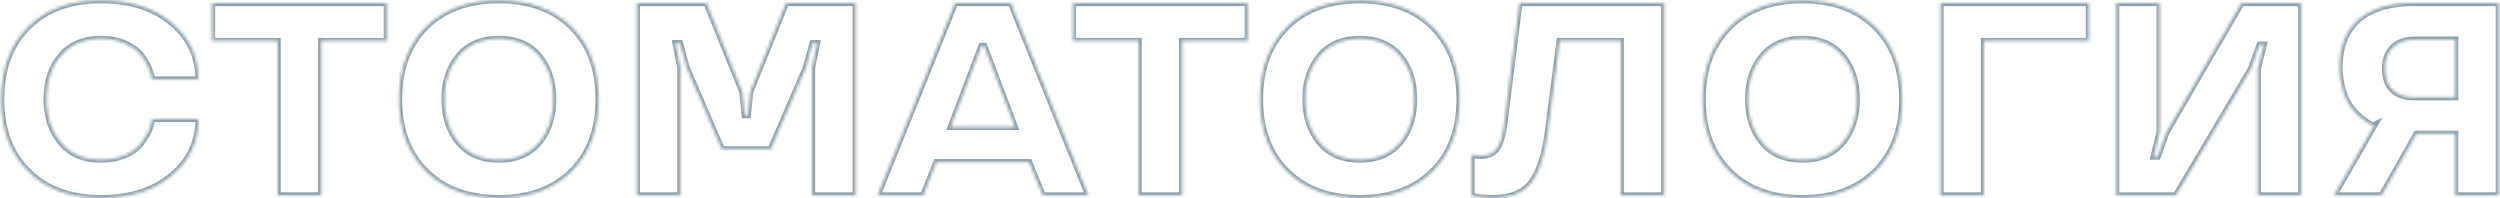 <?xml version="1.0" encoding="UTF-8"?> <svg xmlns="http://www.w3.org/2000/svg" width="819" height="65" viewBox="0 0 819 65" fill="none"> <mask id="path-1-inside-1_1390_688" fill="white"> <path d="M9.238 56.134C3.35 50.333 0.405 42.467 0.405 32.491C0.405 22.516 3.35 14.649 9.238 8.805C15.083 3.004 23.037 0.104 33.057 0.104C42.681 0.104 50.415 2.564 56.26 7.486C62.105 12.408 65.005 18.605 65.005 26.031H49.8C49.756 25.68 49.668 25.196 49.536 24.581C49.404 23.966 49.009 22.911 48.306 21.373C47.559 19.835 46.68 18.517 45.581 17.33C44.482 16.144 42.856 15.089 40.703 14.122C38.506 13.199 35.957 12.716 33.057 12.716C27.388 12.716 23.037 14.562 19.917 18.297C16.797 22.032 15.259 26.734 15.259 32.491C15.259 38.248 16.841 42.994 19.961 46.73C23.081 50.465 27.432 52.31 33.057 52.31C38.813 52.31 43.384 50.245 45.625 47.608C47.866 44.972 49.316 42.115 49.536 40.313L49.8 38.995H65.005C65.005 46.422 62.105 52.618 56.26 57.496C50.415 62.418 42.681 64.879 33.057 64.879C23.037 64.879 15.083 61.978 9.238 56.134ZM90.977 13.419H69.487V0.982H126.704V13.419H105.215V64H90.977V13.419ZM187.261 8.805C193.149 14.649 196.094 22.516 196.094 32.491C196.094 42.467 193.149 50.333 187.261 56.134C181.372 61.978 173.418 64.879 163.398 64.879C153.379 64.879 145.425 61.978 139.58 56.134C133.691 50.333 130.747 42.467 130.747 32.491C130.747 22.516 133.691 14.649 139.58 8.805C145.425 3.004 153.379 0.104 163.398 0.104C173.418 0.104 181.372 3.004 187.261 8.805ZM176.582 46.73C179.702 42.994 181.24 38.248 181.24 32.491C181.24 26.734 179.702 22.032 176.582 18.297C173.462 14.562 169.067 12.716 163.442 12.716C157.773 12.716 153.423 14.562 150.303 18.297C147.183 22.032 145.601 26.734 145.601 32.491C145.601 38.248 147.183 42.994 150.303 46.73C153.423 50.465 157.773 52.31 163.442 52.31C169.067 52.31 173.462 50.465 176.582 46.73ZM243.203 30.162L243.95 37.721H245.005L245.752 30.162L257.529 0.982H280.293V64H266.055V22.164L267.681 14.122H266.187L263.989 22.164L252.476 48.883H236.479L224.966 22.164L222.769 14.122H221.274L222.856 22.164V64H208.662V0.982H231.426L243.203 30.162ZM312.9 0.982H331.138L356.538 64H341.597L337.158 53.102H306.748L302.441 64H287.5L312.9 0.982ZM311.45 41.588H332.5L322.437 15.045H321.514L311.45 41.588ZM373.018 13.419H351.528V0.982H408.745V13.419H387.256V64H373.018V13.419ZM469.302 8.805C475.19 14.649 478.135 22.516 478.135 32.491C478.135 42.467 475.19 50.333 469.302 56.134C463.413 61.978 455.459 64.879 445.439 64.879C435.42 64.879 427.466 61.978 421.621 56.134C415.732 50.333 412.788 42.467 412.788 32.491C412.788 22.516 415.732 14.649 421.621 8.805C427.466 3.004 435.42 0.104 445.439 0.104C455.459 0.104 463.413 3.004 469.302 8.805ZM458.623 46.73C461.743 42.994 463.281 38.248 463.281 32.491C463.281 26.734 461.743 22.032 458.623 18.297C455.503 14.562 451.108 12.716 445.483 12.716C439.814 12.716 435.464 14.562 432.344 18.297C429.224 22.032 427.642 26.734 427.642 32.491C427.642 38.248 429.224 42.994 432.344 46.73C435.464 50.465 439.814 52.31 445.483 52.31C451.108 52.31 455.503 50.465 458.623 46.73ZM482.925 64.352L482.09 64.088V50.773C483.057 50.948 484.067 51.036 485.166 51.036C487.627 51.036 489.385 50.201 490.483 48.531C491.582 46.905 492.329 44.269 492.812 40.621L497.778 0.982H545.195V64H530.957V13.419H510.918L507.051 43.302C506.04 50.904 504.238 56.398 501.646 59.781C499.053 63.165 494.79 64.879 488.857 64.879C486.44 64.879 483.848 64.571 482.925 64.352ZM614.321 8.805C620.21 14.649 623.154 22.516 623.154 32.491C623.154 42.467 620.21 50.333 614.321 56.134C608.433 61.978 600.479 64.879 590.459 64.879C580.439 64.879 572.485 61.978 566.641 56.134C560.752 50.333 557.808 42.467 557.808 32.491C557.808 22.516 560.752 14.649 566.641 8.805C572.485 3.004 580.439 0.104 590.459 0.104C600.479 0.104 608.433 3.004 614.321 8.805ZM603.643 46.73C606.763 42.994 608.301 38.248 608.301 32.491C608.301 26.734 606.763 22.032 603.643 18.297C600.522 14.562 596.128 12.716 590.503 12.716C584.834 12.716 580.483 14.562 577.363 18.297C574.243 22.032 572.661 26.734 572.661 32.491C572.661 38.248 574.243 42.994 577.363 46.73C580.483 50.465 584.834 52.31 590.503 52.31C596.128 52.31 600.522 50.465 603.643 46.73ZM635.723 0.982H684.326V13.419H649.917V64H635.723V0.982ZM740.269 14.605L737.368 22.604L712.803 64H693.291V0.982H707.485V43.302L705.508 51.3H706.87L709.771 43.302L734.336 0.982H753.848V64H739.653V22.604L741.631 14.605H740.269ZM818.579 64H804.341V43.829H791.641L780.215 64H764.658L777.798 41.148C777.49 41.324 773.623 39.523 770.371 35.392C768.262 32.755 766.46 27.701 766.46 22.076C766.46 8.541 774.722 0.982 790.938 0.982H818.579V64ZM781.313 22.428C781.313 28.536 784.741 31.876 790.674 31.876H804.341V12.979H790.938C785.093 12.979 781.313 16.451 781.313 22.428Z"></path> </mask> <path d="M9.238 56.134C3.35 50.333 0.405 42.467 0.405 32.491C0.405 22.516 3.35 14.649 9.238 8.805C15.083 3.004 23.037 0.104 33.057 0.104C42.681 0.104 50.415 2.564 56.26 7.486C62.105 12.408 65.005 18.605 65.005 26.031H49.8C49.756 25.68 49.668 25.196 49.536 24.581C49.404 23.966 49.009 22.911 48.306 21.373C47.559 19.835 46.68 18.517 45.581 17.33C44.482 16.144 42.856 15.089 40.703 14.122C38.506 13.199 35.957 12.716 33.057 12.716C27.388 12.716 23.037 14.562 19.917 18.297C16.797 22.032 15.259 26.734 15.259 32.491C15.259 38.248 16.841 42.994 19.961 46.73C23.081 50.465 27.432 52.31 33.057 52.31C38.813 52.31 43.384 50.245 45.625 47.608C47.866 44.972 49.316 42.115 49.536 40.313L49.8 38.995H65.005C65.005 46.422 62.105 52.618 56.26 57.496C50.415 62.418 42.681 64.879 33.057 64.879C23.037 64.879 15.083 61.978 9.238 56.134ZM90.977 13.419H69.487V0.982H126.704V13.419H105.215V64H90.977V13.419ZM187.261 8.805C193.149 14.649 196.094 22.516 196.094 32.491C196.094 42.467 193.149 50.333 187.261 56.134C181.372 61.978 173.418 64.879 163.398 64.879C153.379 64.879 145.425 61.978 139.58 56.134C133.691 50.333 130.747 42.467 130.747 32.491C130.747 22.516 133.691 14.649 139.58 8.805C145.425 3.004 153.379 0.104 163.398 0.104C173.418 0.104 181.372 3.004 187.261 8.805ZM176.582 46.73C179.702 42.994 181.24 38.248 181.24 32.491C181.24 26.734 179.702 22.032 176.582 18.297C173.462 14.562 169.067 12.716 163.442 12.716C157.773 12.716 153.423 14.562 150.303 18.297C147.183 22.032 145.601 26.734 145.601 32.491C145.601 38.248 147.183 42.994 150.303 46.73C153.423 50.465 157.773 52.31 163.442 52.31C169.067 52.31 173.462 50.465 176.582 46.73ZM243.203 30.162L243.95 37.721H245.005L245.752 30.162L257.529 0.982H280.293V64H266.055V22.164L267.681 14.122H266.187L263.989 22.164L252.476 48.883H236.479L224.966 22.164L222.769 14.122H221.274L222.856 22.164V64H208.662V0.982H231.426L243.203 30.162ZM312.9 0.982H331.138L356.538 64H341.597L337.158 53.102H306.748L302.441 64H287.5L312.9 0.982ZM311.45 41.588H332.5L322.437 15.045H321.514L311.45 41.588ZM373.018 13.419H351.528V0.982H408.745V13.419H387.256V64H373.018V13.419ZM469.302 8.805C475.19 14.649 478.135 22.516 478.135 32.491C478.135 42.467 475.19 50.333 469.302 56.134C463.413 61.978 455.459 64.879 445.439 64.879C435.42 64.879 427.466 61.978 421.621 56.134C415.732 50.333 412.788 42.467 412.788 32.491C412.788 22.516 415.732 14.649 421.621 8.805C427.466 3.004 435.42 0.104 445.439 0.104C455.459 0.104 463.413 3.004 469.302 8.805ZM458.623 46.73C461.743 42.994 463.281 38.248 463.281 32.491C463.281 26.734 461.743 22.032 458.623 18.297C455.503 14.562 451.108 12.716 445.483 12.716C439.814 12.716 435.464 14.562 432.344 18.297C429.224 22.032 427.642 26.734 427.642 32.491C427.642 38.248 429.224 42.994 432.344 46.73C435.464 50.465 439.814 52.31 445.483 52.31C451.108 52.31 455.503 50.465 458.623 46.73ZM482.925 64.352L482.09 64.088V50.773C483.057 50.948 484.067 51.036 485.166 51.036C487.627 51.036 489.385 50.201 490.483 48.531C491.582 46.905 492.329 44.269 492.812 40.621L497.778 0.982H545.195V64H530.957V13.419H510.918L507.051 43.302C506.04 50.904 504.238 56.398 501.646 59.781C499.053 63.165 494.79 64.879 488.857 64.879C486.44 64.879 483.848 64.571 482.925 64.352ZM614.321 8.805C620.21 14.649 623.154 22.516 623.154 32.491C623.154 42.467 620.21 50.333 614.321 56.134C608.433 61.978 600.479 64.879 590.459 64.879C580.439 64.879 572.485 61.978 566.641 56.134C560.752 50.333 557.808 42.467 557.808 32.491C557.808 22.516 560.752 14.649 566.641 8.805C572.485 3.004 580.439 0.104 590.459 0.104C600.479 0.104 608.433 3.004 614.321 8.805ZM603.643 46.73C606.763 42.994 608.301 38.248 608.301 32.491C608.301 26.734 606.763 22.032 603.643 18.297C600.522 14.562 596.128 12.716 590.503 12.716C584.834 12.716 580.483 14.562 577.363 18.297C574.243 22.032 572.661 26.734 572.661 32.491C572.661 38.248 574.243 42.994 577.363 46.73C580.483 50.465 584.834 52.31 590.503 52.31C596.128 52.31 600.522 50.465 603.643 46.73ZM635.723 0.982H684.326V13.419H649.917V64H635.723V0.982ZM740.269 14.605L737.368 22.604L712.803 64H693.291V0.982H707.485V43.302L705.508 51.3H706.87L709.771 43.302L734.336 0.982H753.848V64H739.653V22.604L741.631 14.605H740.269ZM818.579 64H804.341V43.829H791.641L780.215 64H764.658L777.798 41.148C777.49 41.324 773.623 39.523 770.371 35.392C768.262 32.755 766.46 27.701 766.46 22.076C766.46 8.541 774.722 0.982 790.938 0.982H818.579V64ZM781.313 22.428C781.313 28.536 784.741 31.876 790.674 31.876H804.341V12.979H790.938C785.093 12.979 781.313 16.451 781.313 22.428Z" stroke="#8C9FAA" stroke-width="2" mask="url(#path-1-inside-1_1390_688)"></path> </svg> 